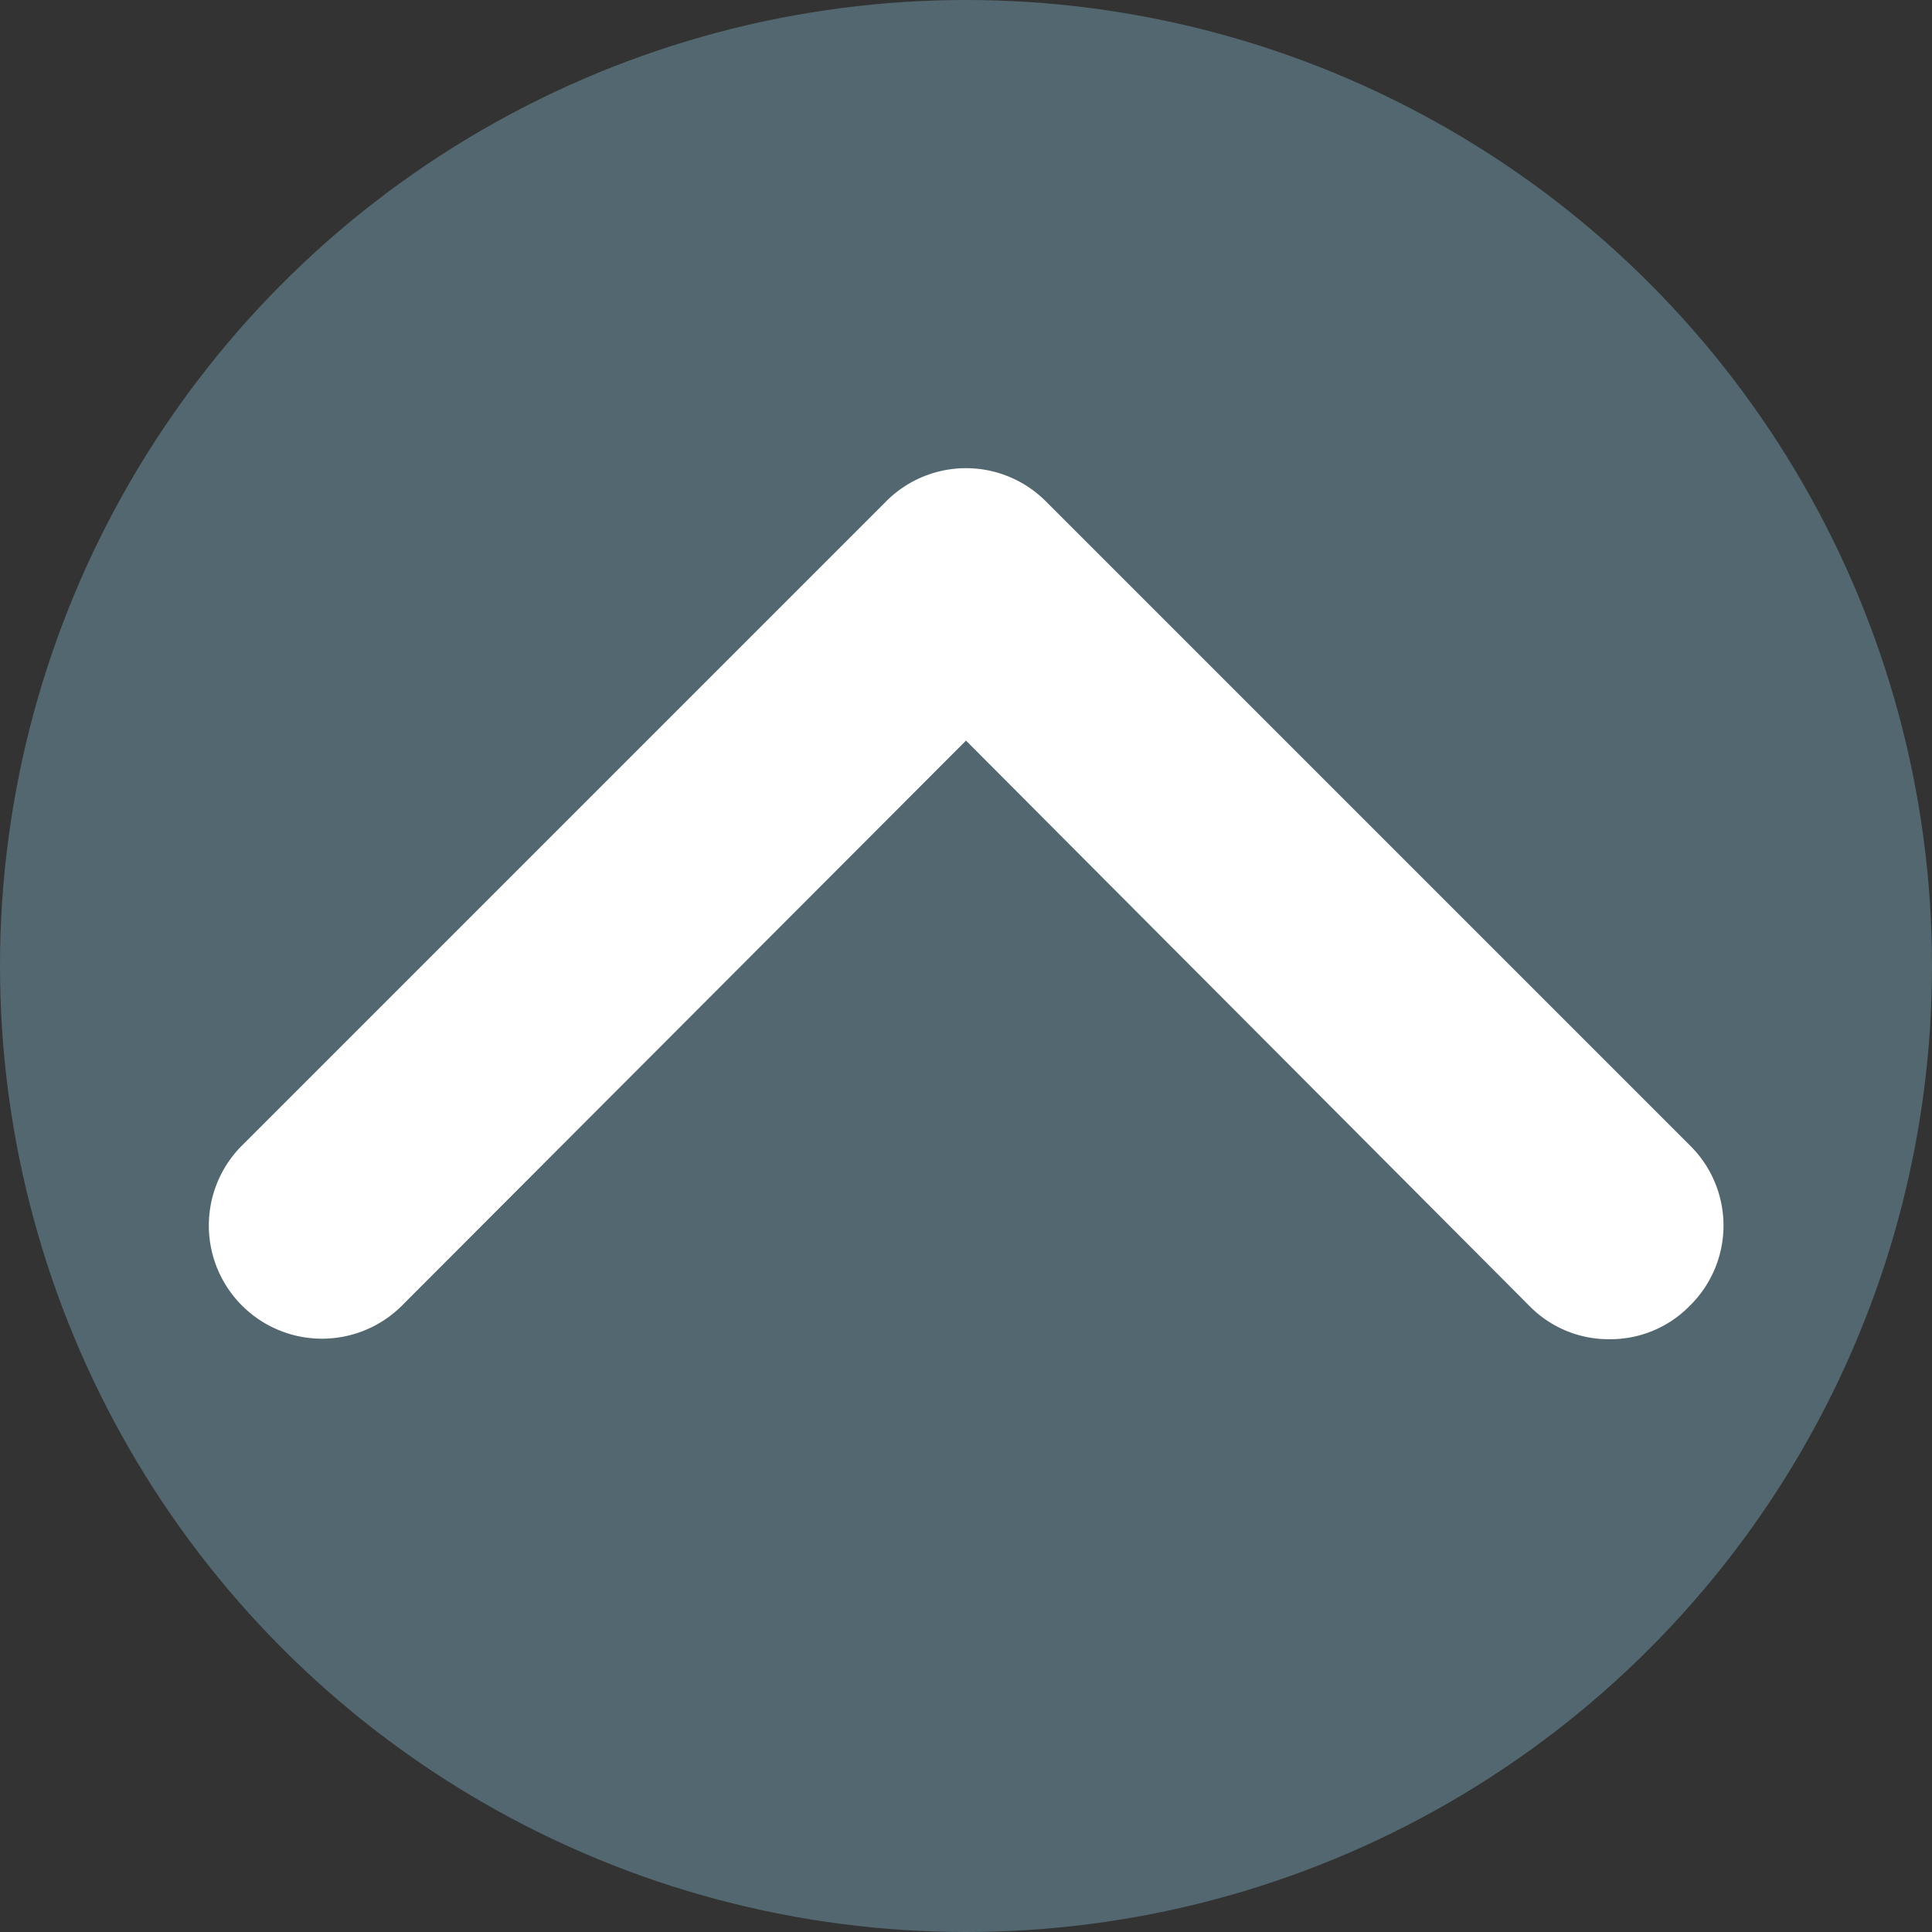<svg xmlns="http://www.w3.org/2000/svg" viewBox="0 0 60 60"><rect x="0" y="0" width="60" height="60" fill="#333333" stroke="none"/><defs><style>.cls-1{fill:#739cad;opacity:0.5;}.cls-2{fill:#fff;}</style></defs><g id="レイヤー_2" data-name="レイヤー 2"><g id="構造"><circle class="cls-1" cx="30" cy="30" r="30"/><path class="cls-2" d="M50,41.59a3.44,3.44,0,0,1-2.47-1L30,23,12.47,40.56a3.5,3.5,0,0,1-4.94-5l20-20a3.5,3.5,0,0,1,4.94,0l20,20a3.49,3.49,0,0,1,0,5A3.44,3.44,0,0,1,50,41.59Z"/></g></g></svg>